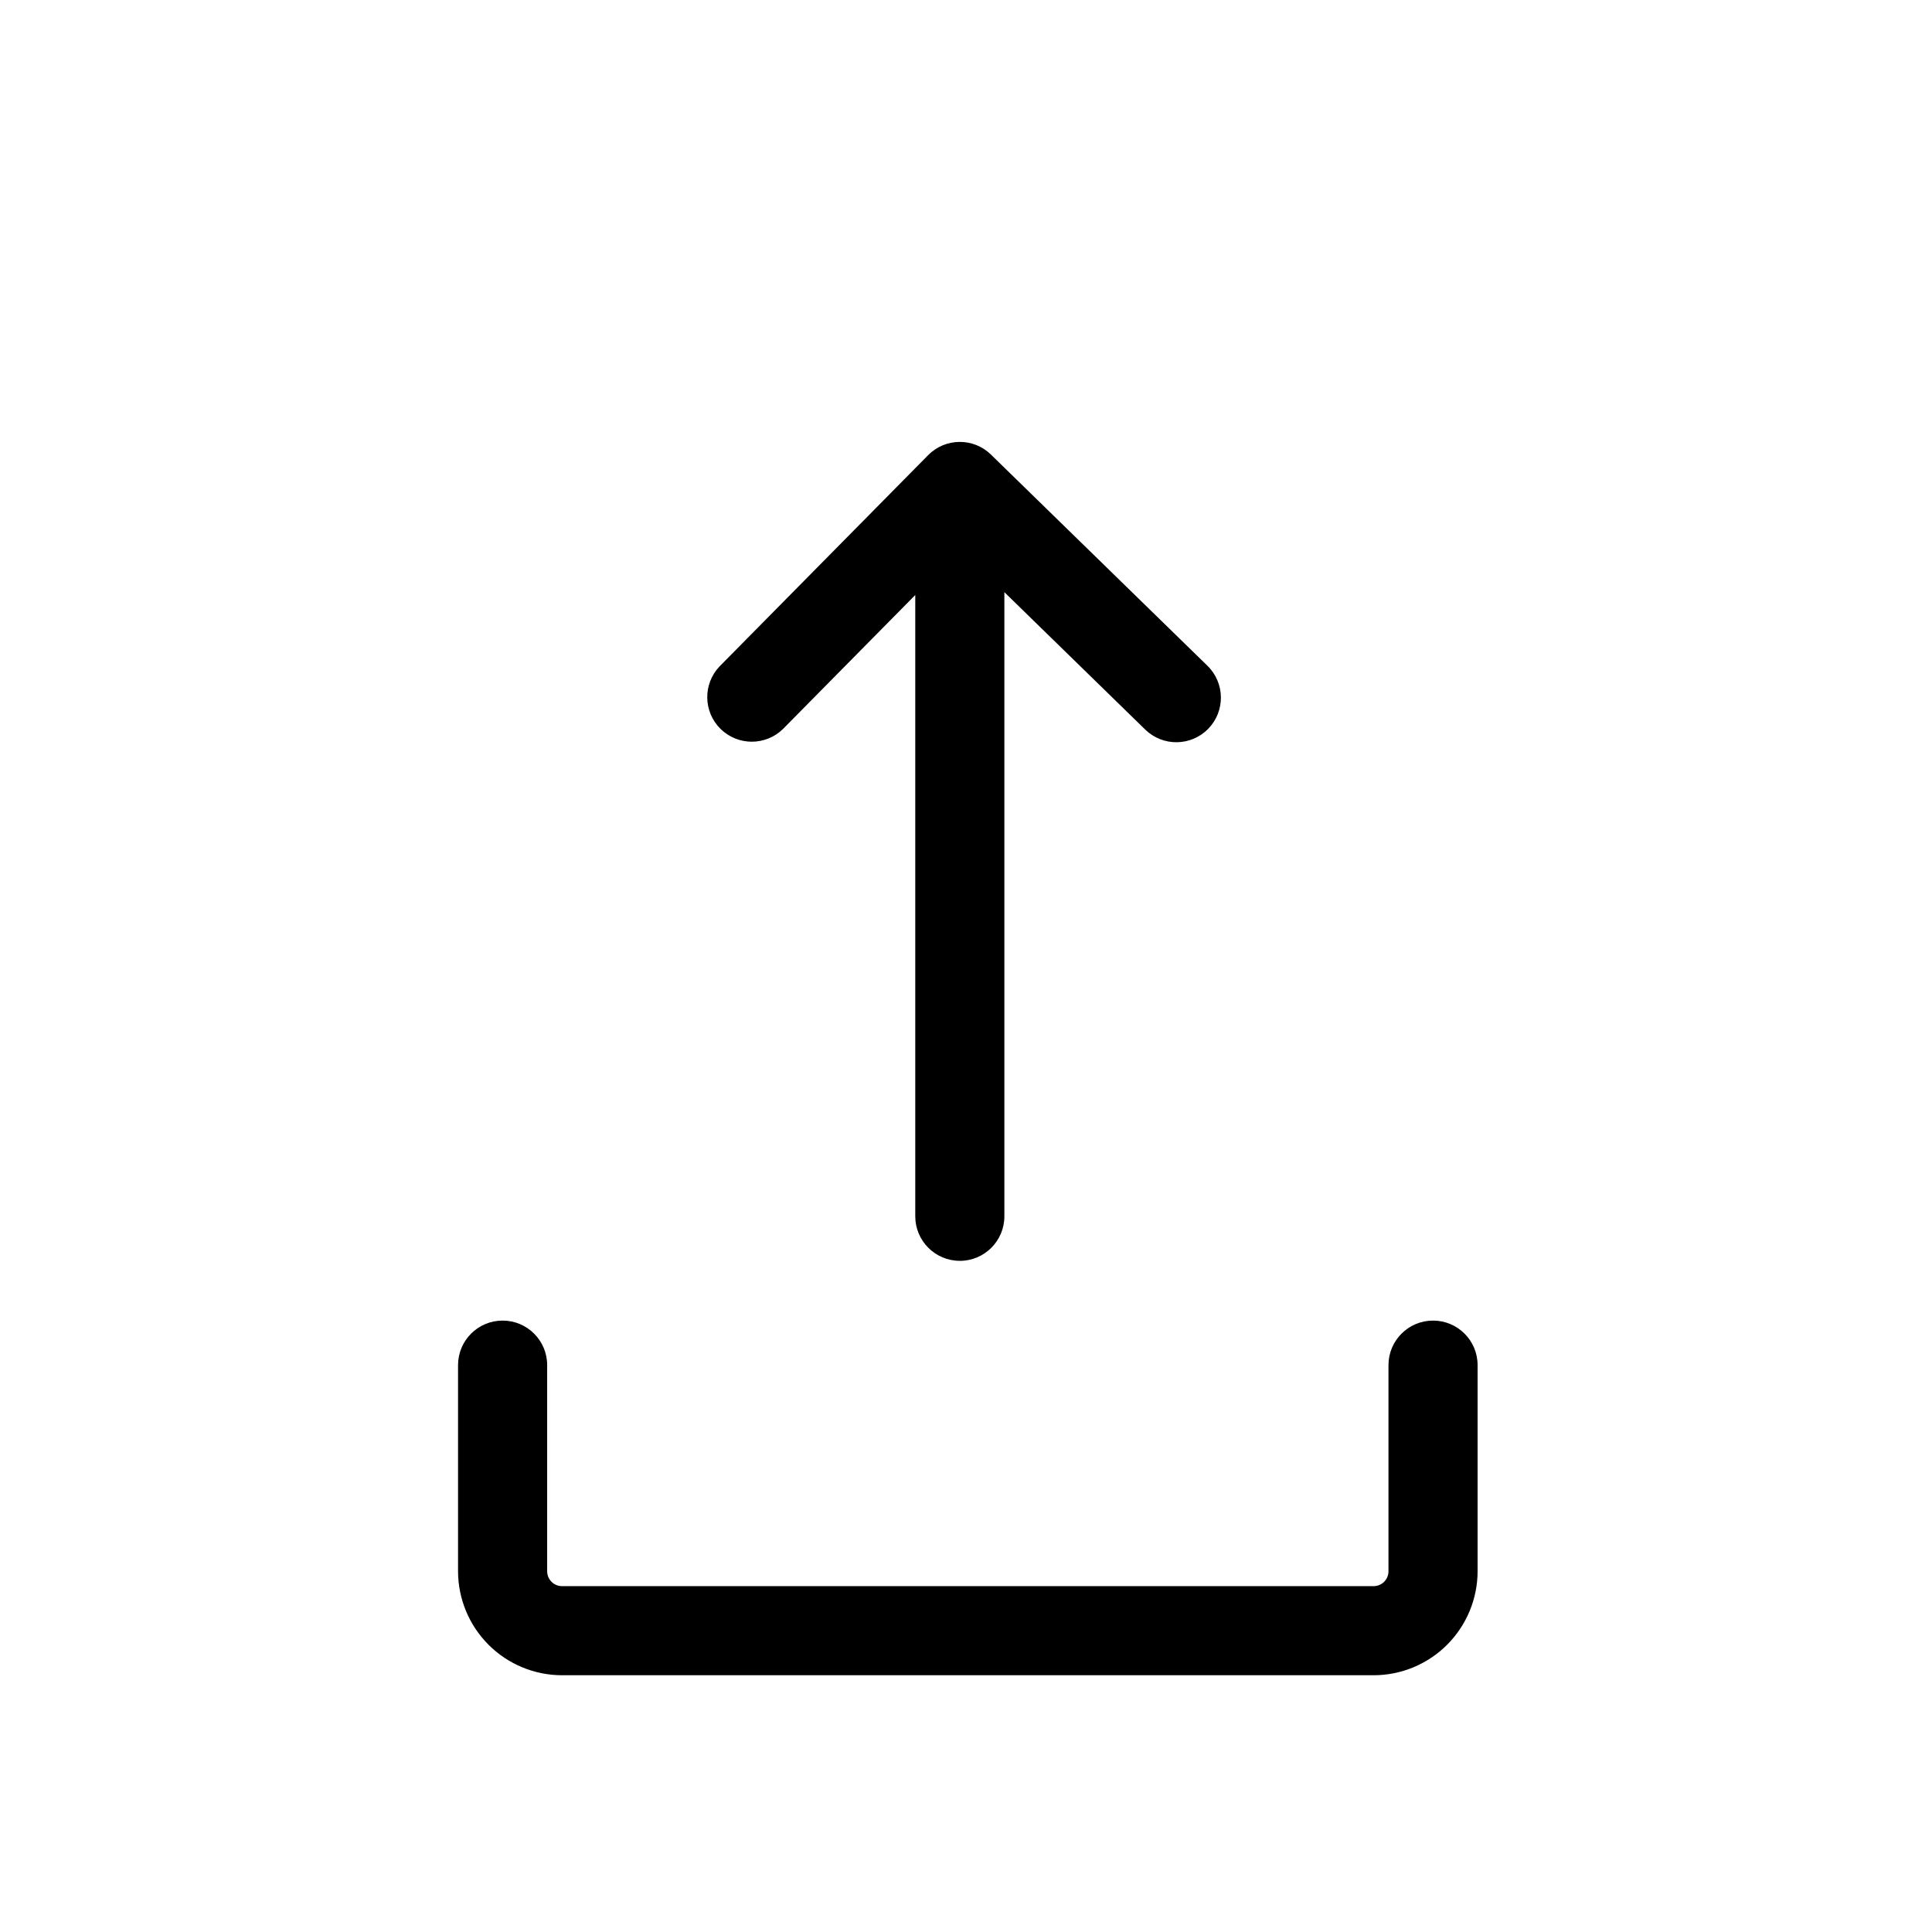 <?xml version="1.0" encoding="UTF-8"?>
<!-- Uploaded to: SVG Repo, www.svgrepo.com, Generator: SVG Repo Mixer Tools -->
<svg fill="#000000" width="800px" height="800px" version="1.1" viewBox="144 144 512 512" xmlns="http://www.w3.org/2000/svg">
 <g>
  <path d="m398.36 478.14c6.523 0 11.809-5.289 11.809-11.809v-165.4l37.328 36.414h0.004c4.668 4.555 12.148 4.457 16.699-0.215s4.453-12.148-0.219-16.699l-57.371-55.965c-4.648-4.535-12.086-4.465-16.648 0.16l-55.262 55.969c-4.453 4.66-4.344 12.035 0.242 16.562 4.59 4.527 11.965 4.539 16.566 0.023l35.047-35.496v164.64c0 6.519 5.285 11.809 11.805 11.809z"/>
  <path d="m523.77 493.97c-6.519 0-11.809 5.285-11.809 11.805v54.633c0 1.043-0.414 2.047-1.152 2.785-0.738 0.738-1.738 1.152-2.781 1.152h-215.09c-2.172 0-3.934-1.762-3.934-3.938v-54.633c0-6.519-5.289-11.805-11.809-11.805-6.523 0-11.809 5.285-11.809 11.805v54.633c0.012 7.305 2.918 14.305 8.082 19.473 5.164 5.164 12.168 8.07 19.469 8.078h215.09c7.305-0.008 14.305-2.914 19.469-8.078 5.164-5.168 8.07-12.168 8.082-19.473v-54.633c0-6.519-5.285-11.805-11.809-11.805z"/>
 </g>
</svg>